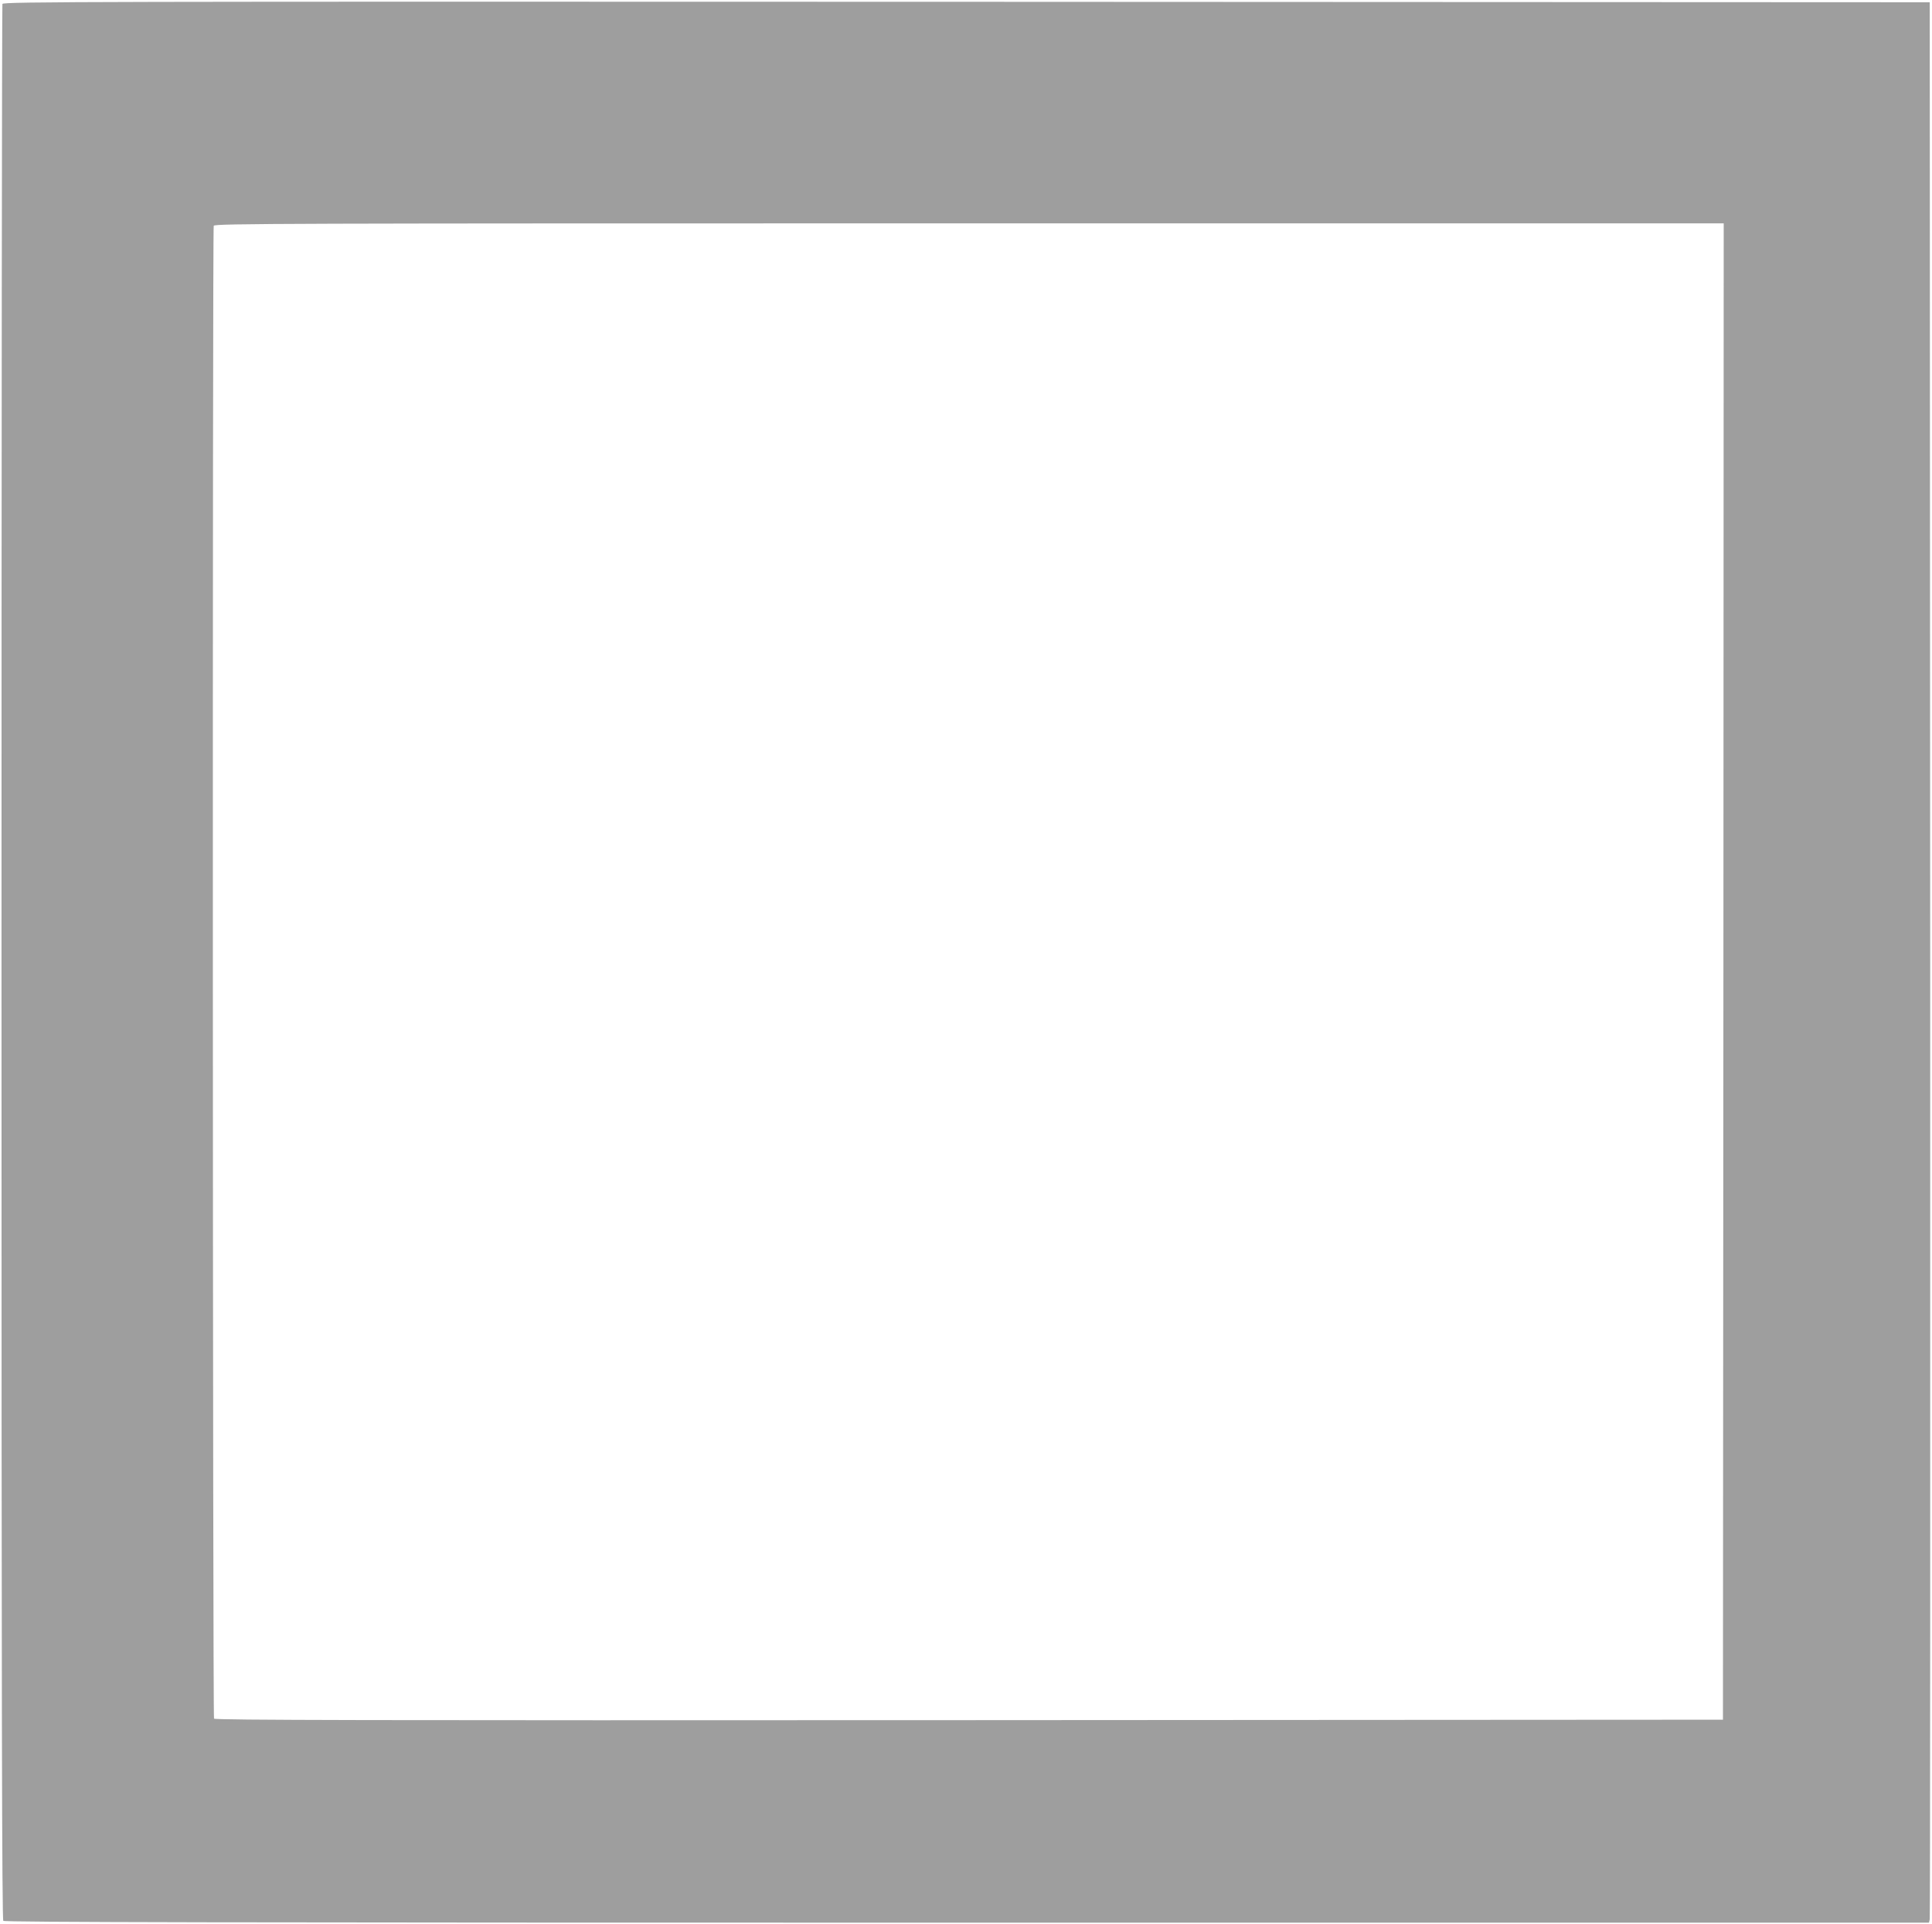 <?xml version="1.0" standalone="no"?>
<!DOCTYPE svg PUBLIC "-//W3C//DTD SVG 20010904//EN"
 "http://www.w3.org/TR/2001/REC-SVG-20010904/DTD/svg10.dtd">
<svg version="1.0" xmlns="http://www.w3.org/2000/svg"
 width="1280pt" height="1275pt" viewBox="0 0 1280 1275"
 preserveAspectRatio="xMidYMid meet">
<g transform="translate(0,1275) scale(0.1,-0.1)"
fill="#9e9e9e" stroke="none">
<path d="M16 12724 c-3 -9 -6 -2867 -6 -6353 0 -4915 3 -6340 12 -6349 9 -9
1442 -12 6385 -12 l6373 0 5 23 c3 12 4 2875 3 6362 l-3 6340 -6381 3 c-5813
2 -6382 1 -6388 -14z m11402 -6411 l-3 -4958 -4994 -3 c-3989 -2 -4996 0
-5003 10 -9 15 -11 9868 -2 9892 6 15 456 16 5005 16 l4999 0 -2 -4957z"/>
</g>
</svg>
